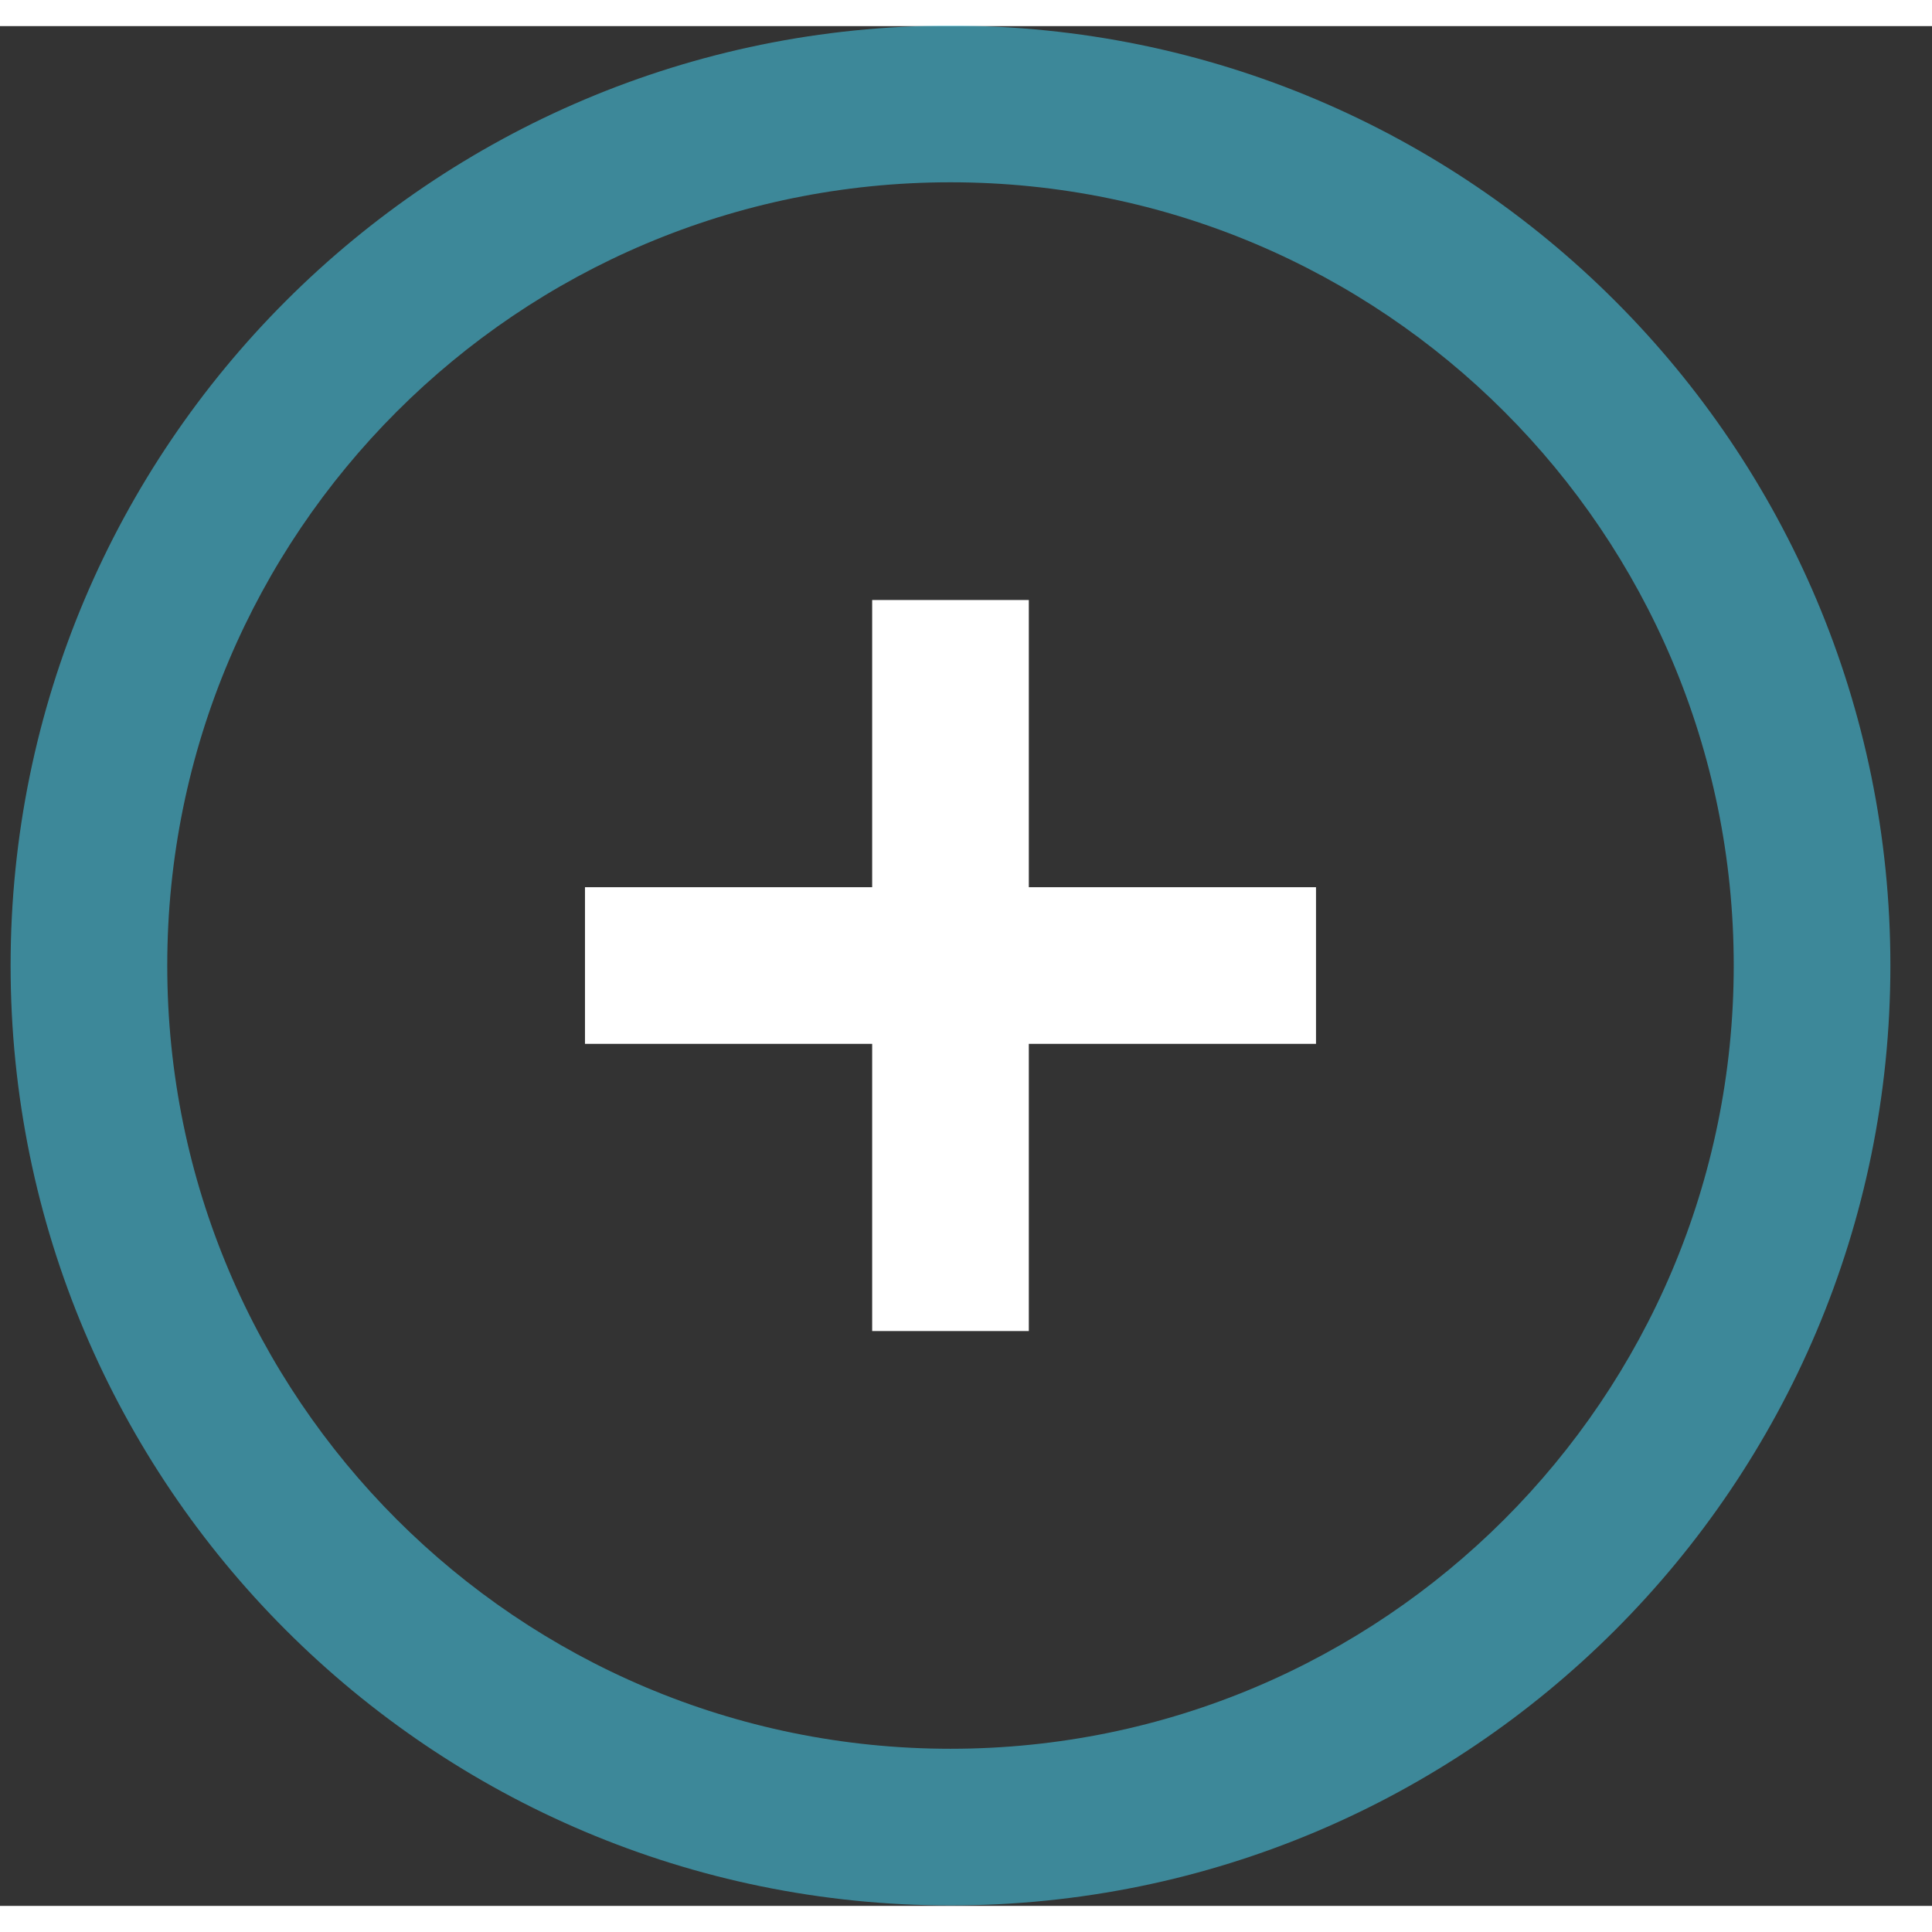 <svg width="36" height="36" viewBox="0 0 37 36" fill="none" xmlns="http://www.w3.org/2000/svg">
<rect x="0" y="0" width="37" height="36" fill="#333333" stroke="none"/>
<path fill-rule="evenodd" clip-rule="evenodd" d="M18.203 32.991C26.488 32.991 33.203 26.275 33.203 17.991C33.203 9.707 26.488 2.991 18.203 2.991C9.919 2.991 3.203 9.707 3.203 17.991C3.203 26.275 9.919 32.991 18.203 32.991ZM18.203 35.991C28.144 35.991 36.203 27.932 36.203 17.991C36.203 8.05 28.144 -0.009 18.203 -0.009C8.262 -0.009 0.203 8.05 0.203 17.991C0.203 27.932 8.262 35.991 18.203 35.991Z" fill="#48DEFF" fill-opacity="0.5"/>
<rect x="16.703" y="10.991" width="3" height="14" fill="#ffffff"/>
<rect x="11.203" y="16.491" width="14" height="3" fill="#ffffff"/>
</svg>
